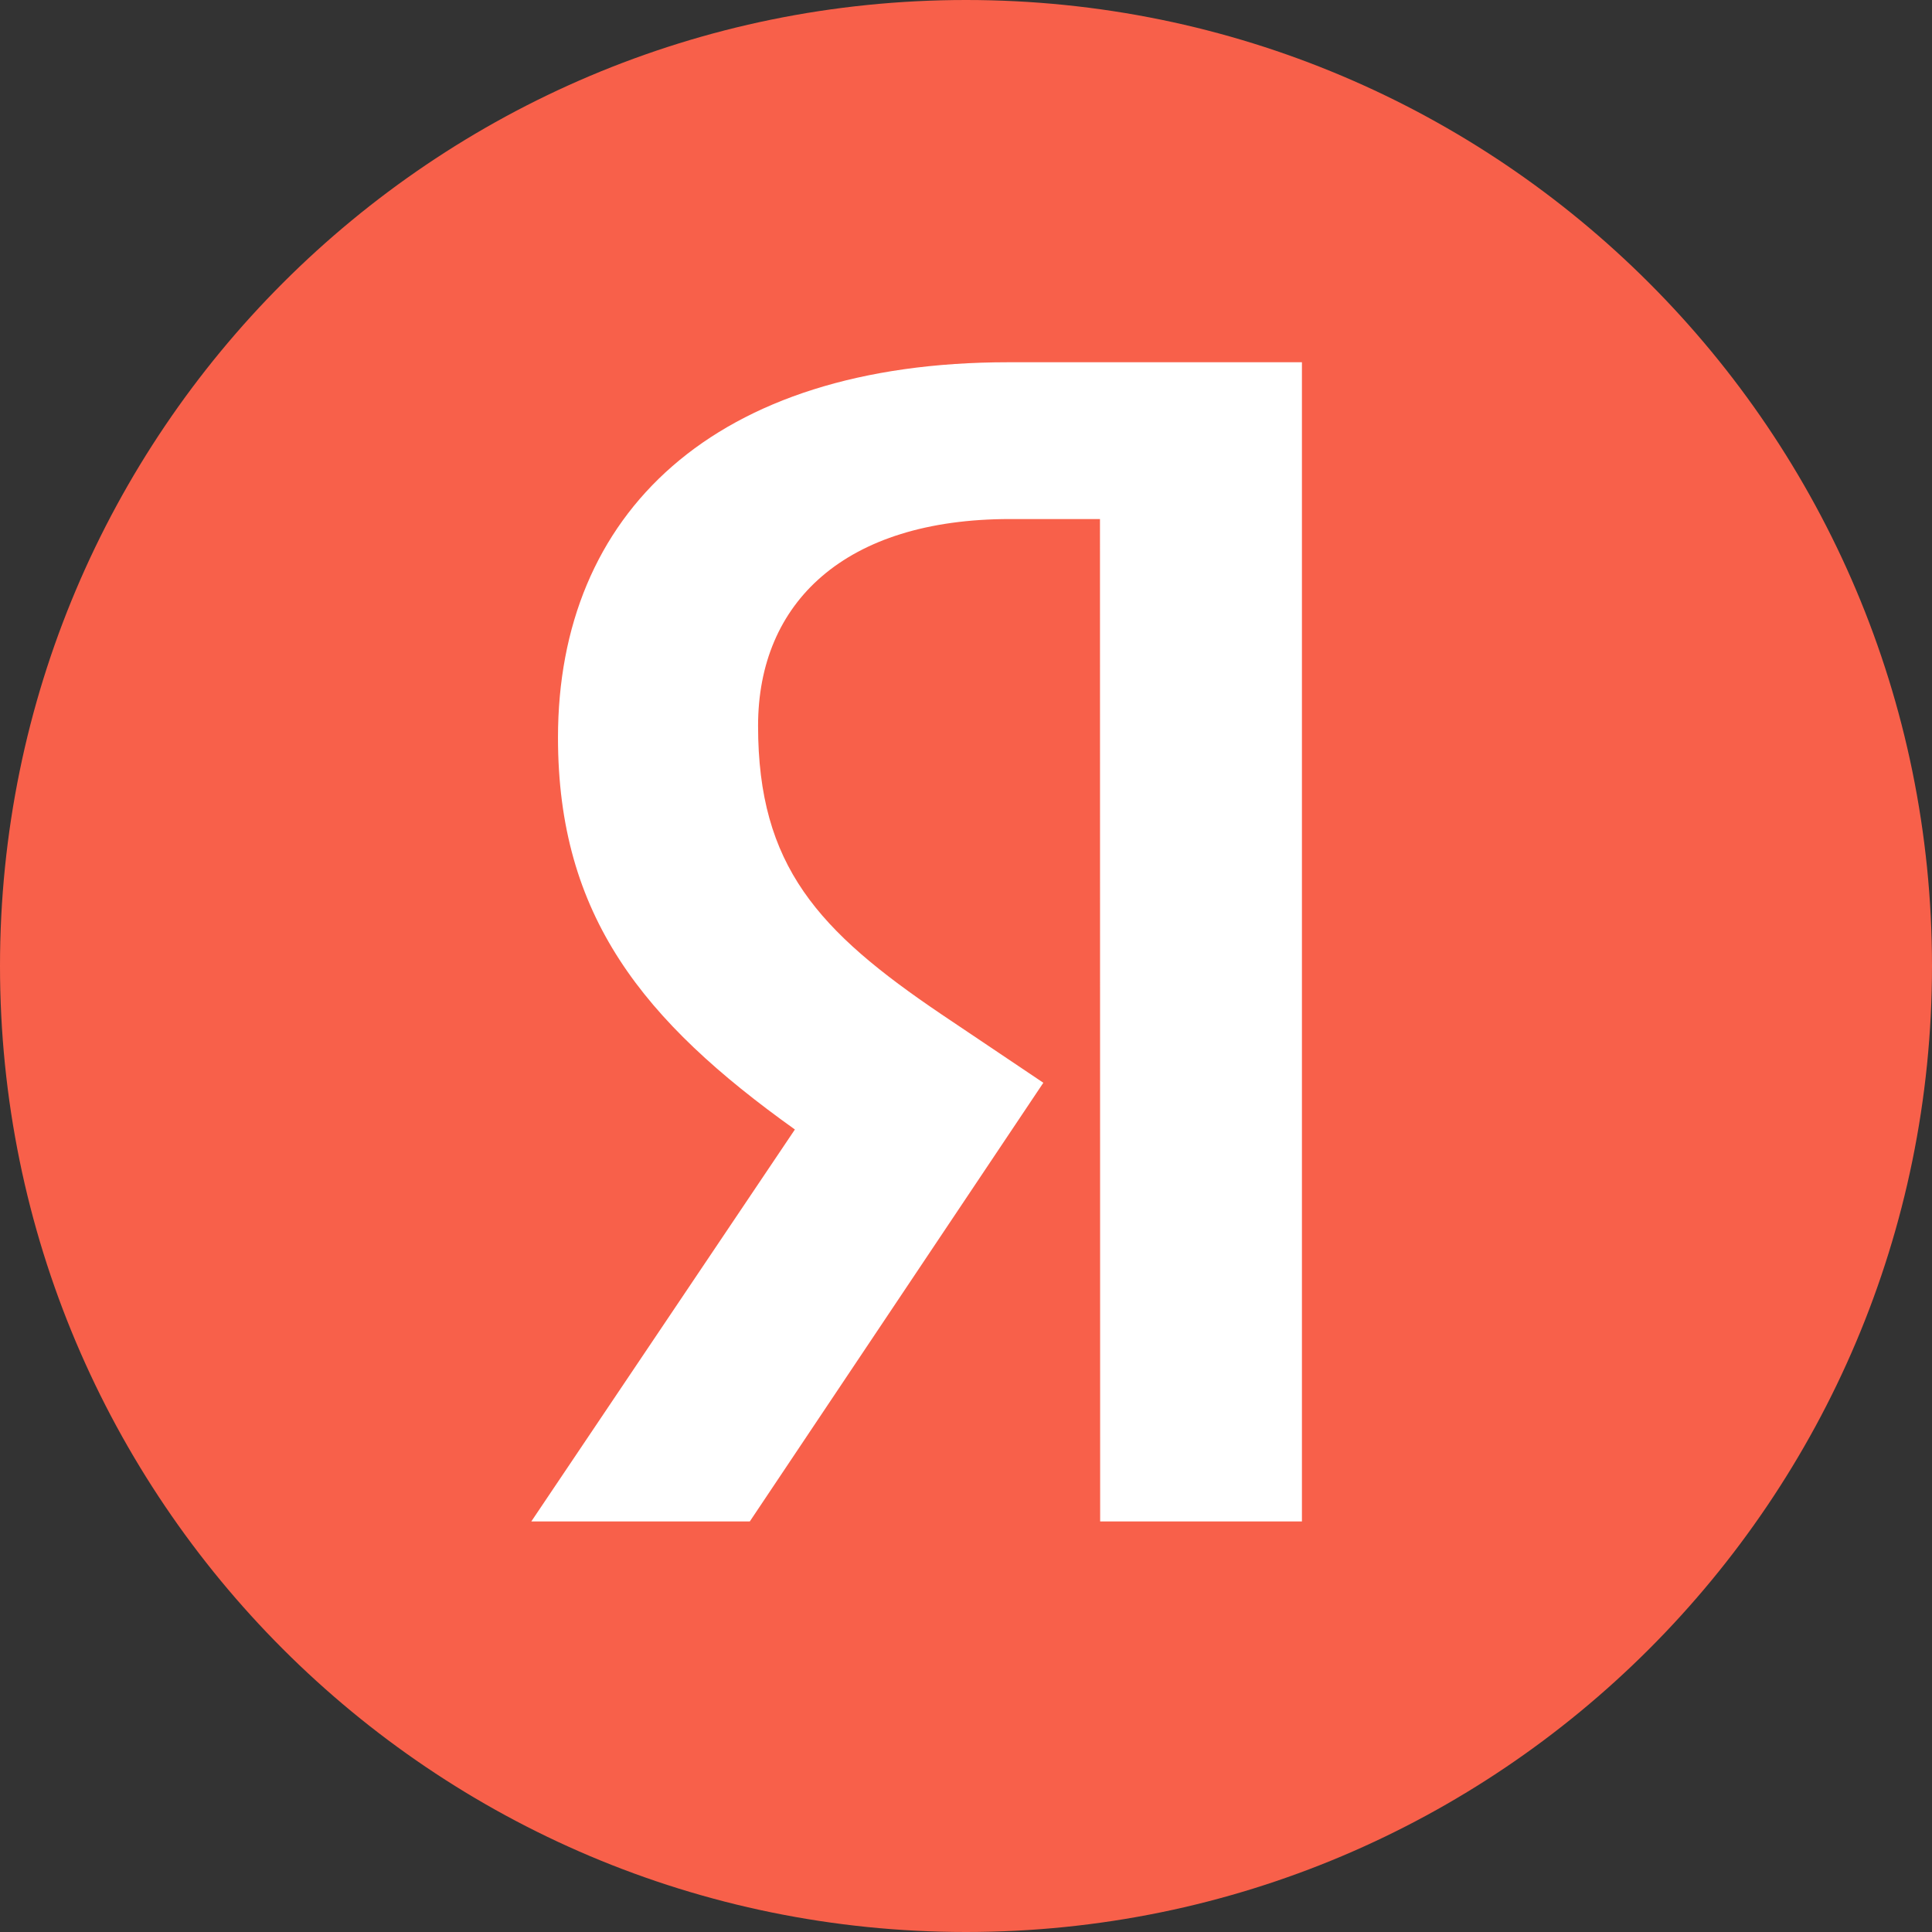 <svg xmlns="http://www.w3.org/2000/svg" width="32" height="32" fill="none"><rect width="100%" height="100%" fill="#333333" stroke="none"/><g clip-path="url(#a)"><path fill="#F8604A" d="M32 16c0-8.837-7.163-16-16-16S0 7.163 0 16s7.163 16 16 16 16-7.163 16-16"/><path fill="#fff" d="M18.222 25.2h3.342V6h-4.862c-4.89 0-7.46 2.514-7.46 6.216 0 2.956 1.41 4.696 3.924 6.492L8.8 25.2h3.619l4.862-7.266-1.685-1.132c-2.044-1.381-3.04-2.459-3.04-4.78 0-2.044 1.437-3.425 4.173-3.425h1.49z"/></g><defs><clipPath id="a"><path fill="#fff" d="M0 0h32v32H0z"/></clipPath></defs></svg>